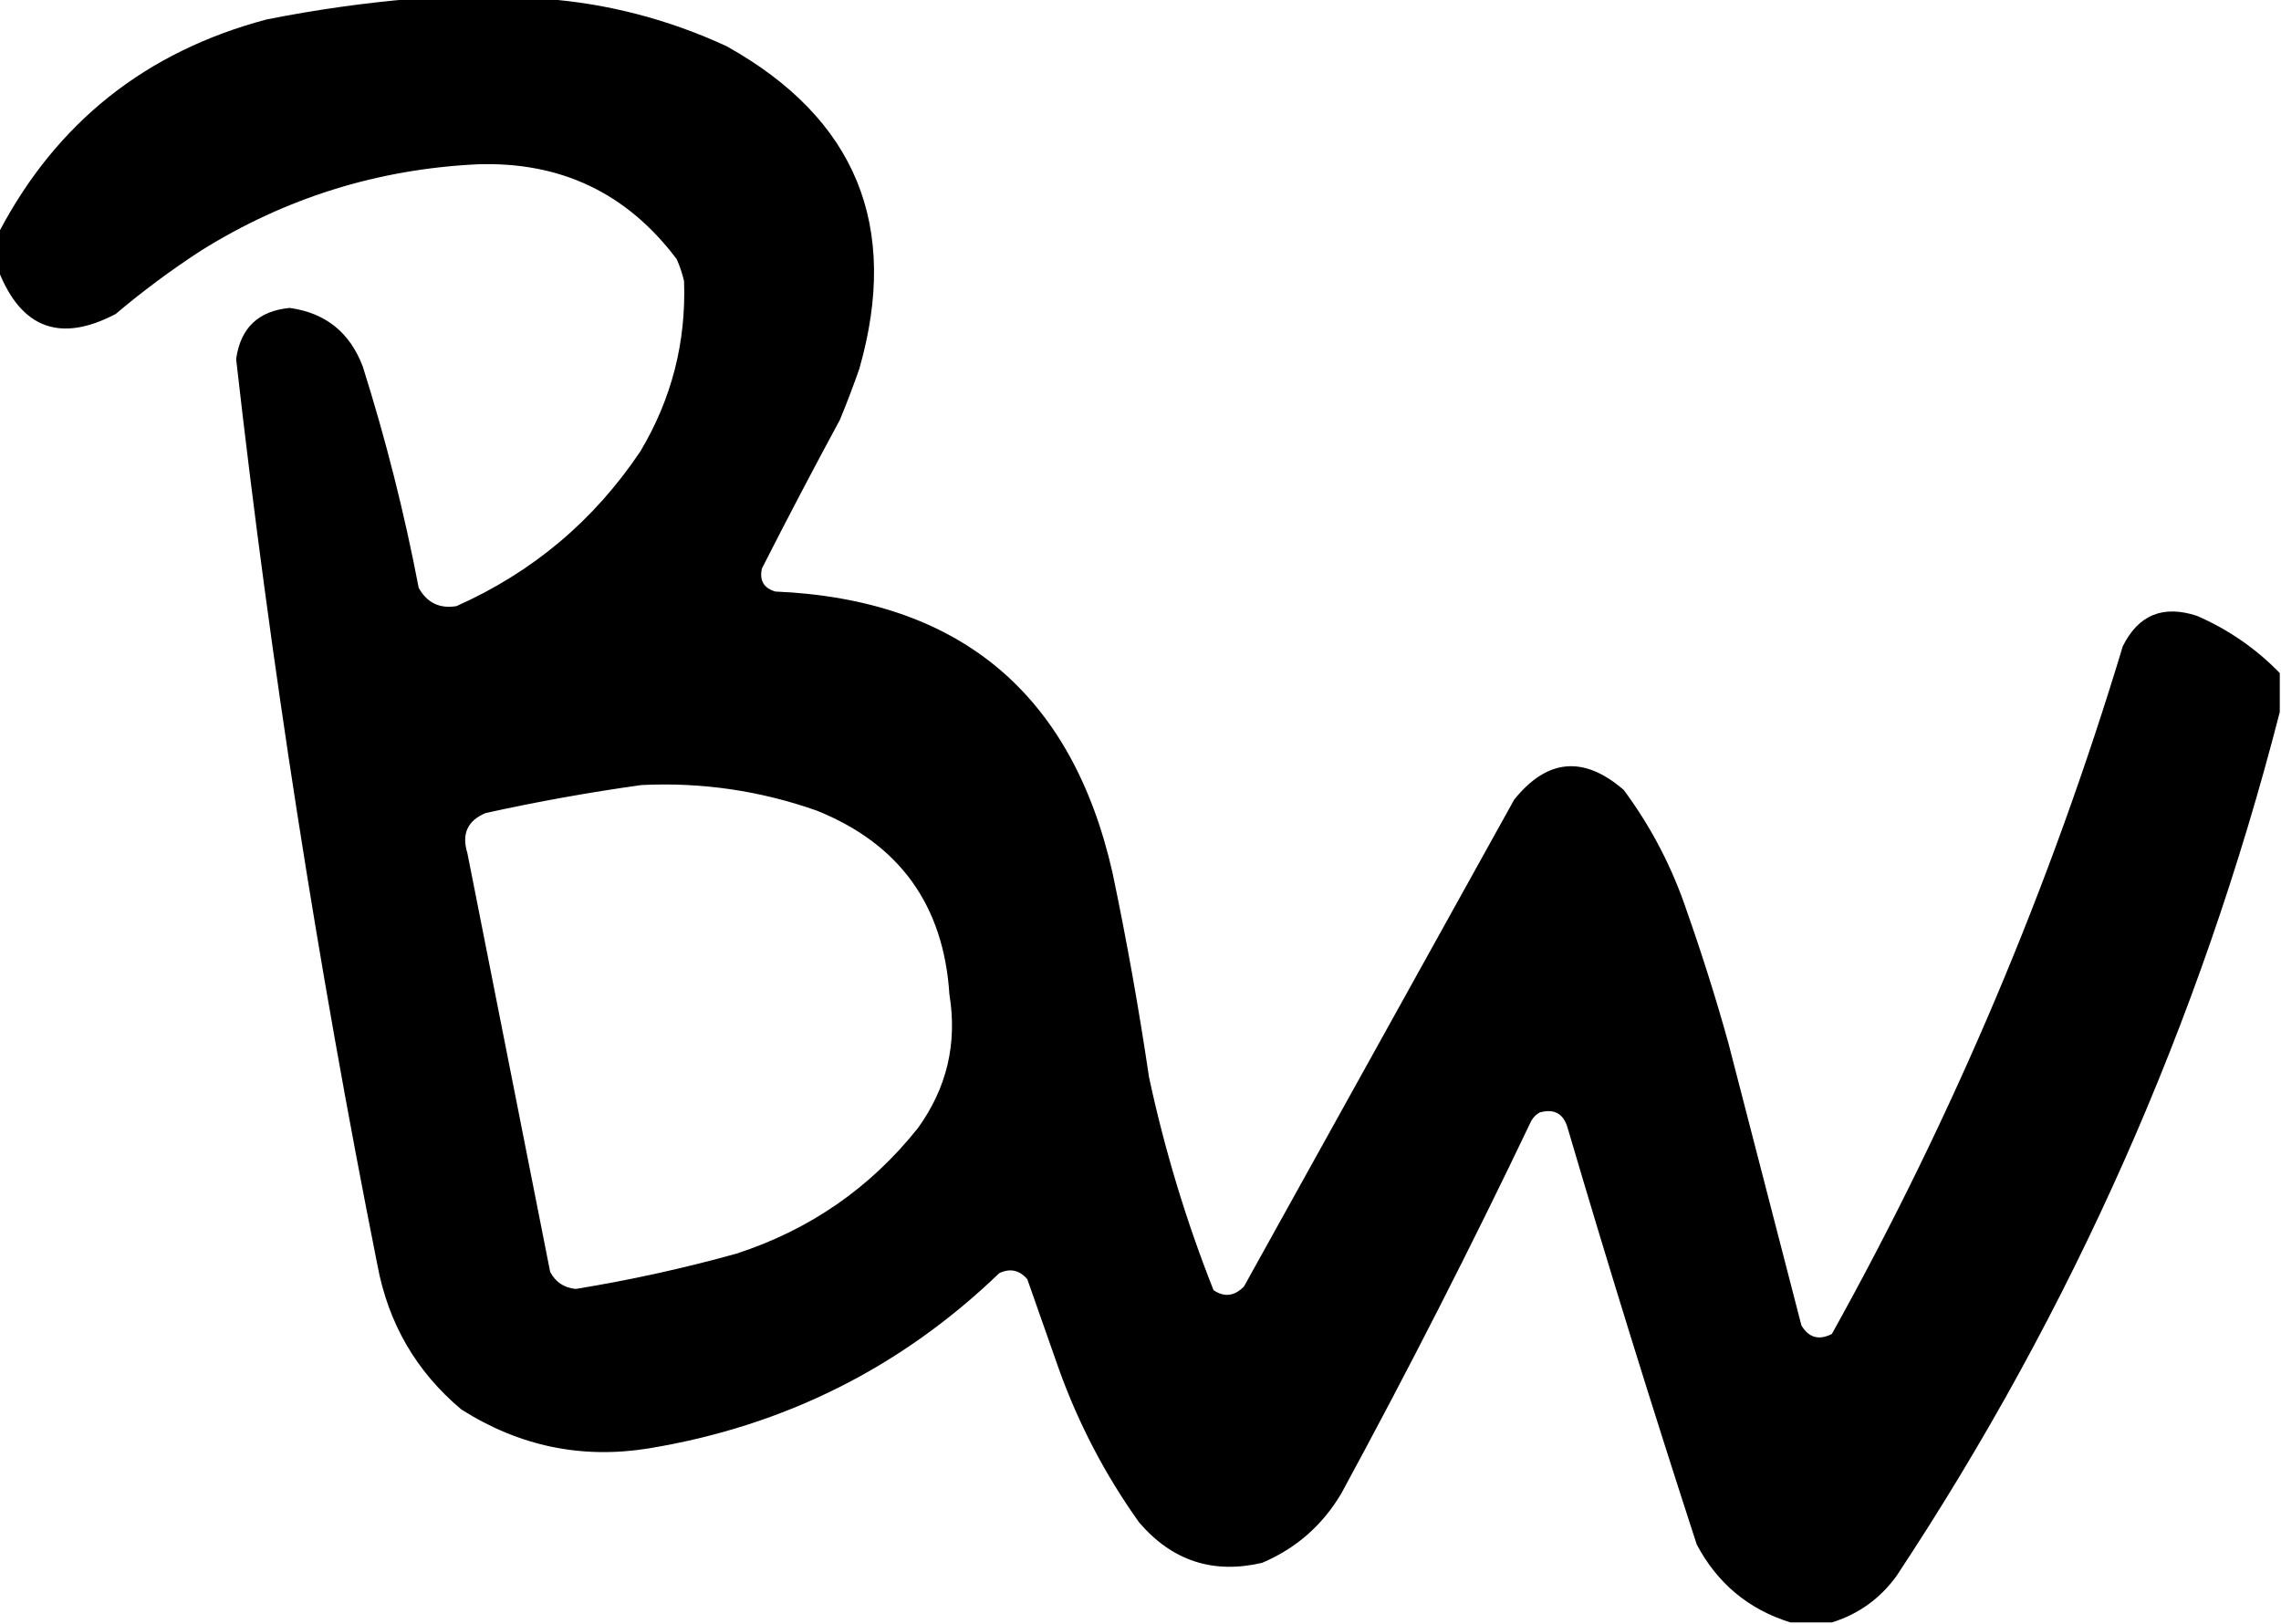 <?xml version="1.0" encoding="UTF-8"?>
<!DOCTYPE svg PUBLIC "-//W3C//DTD SVG 1.1//EN" "http://www.w3.org/Graphics/SVG/1.1/DTD/svg11.dtd">
<svg xmlns="http://www.w3.org/2000/svg" version="1.1" width="937px" height="667px" style="shape-rendering:geometricPrecision; text-rendering:geometricPrecision; image-rendering:optimizeQuality; fill-rule:evenodd; clip-rule:evenodd" xmlns:xlink="http://www.w3.org/1999/xlink">
<g><path style="opacity:1" fill="#000000" d="M 169.5,-0.5 C 187.5,-0.5 205.5,-0.5 223.5,-0.5C 249.568,1.435 274.568,7.935 298.5,19C 351.611,48.643 369.778,92.81 353,151.5C 350.533,158.567 347.866,165.567 345,172.5C 334.078,192.676 323.412,213.009 313,233.5C 311.876,238.421 313.709,241.588 318.5,243C 394.102,246.273 440.269,284.773 457,358.5C 462.836,386.349 467.836,414.349 472,442.5C 478.423,472.432 487.256,501.598 498.5,530C 502.91,533.003 507.077,532.503 511,528.5C 548,461.833 585,395.167 622,328.5C 635.573,311.629 650.573,310.296 667,324.5C 678.278,339.719 686.944,356.386 693,374.5C 699.272,392.317 704.939,410.317 710,428.5C 720.001,467.172 730.001,505.838 740,544.5C 743.013,549.535 747.18,550.702 752.5,548C 802.424,458.265 842.257,364.098 872,265.5C 878.403,252.579 888.57,248.412 902.5,253C 915.396,258.611 926.729,266.445 936.5,276.5C 936.5,281.833 936.5,287.167 936.5,292.5C 903.76,419.993 851.26,538.326 779,647.5C 772.219,656.794 763.385,663.127 752.5,666.5C 746.833,666.5 741.167,666.5 735.5,666.5C 718.33,661.173 705.497,650.506 697,634.5C 678.525,577.743 660.859,520.743 644,463.5C 642.328,457.493 638.495,455.327 632.5,457C 631,457.833 629.833,459 629,460.5C 604.308,512.218 578.308,563.218 551,613.5C 543.259,626.578 532.425,636.078 518.5,642C 498.366,646.733 481.532,641.233 468,625.5C 454.136,606.109 443.136,585.109 435,562.5C 430.667,550.167 426.333,537.833 422,525.5C 418.763,521.751 414.93,520.918 410.5,523C 370.142,561.846 322.142,585.846 266.5,595C 238.992,599.464 213.325,594.13 189.5,579C 170.956,563.432 159.456,543.599 155,519.5C 130.444,396.271 111.111,272.271 97,147.5C 98.798,134.702 106.131,127.702 119,126.5C 133.676,128.521 143.676,136.521 149,150.5C 158.441,180.369 166.108,210.703 172,241.5C 175.423,247.629 180.59,250.129 187.5,249C 218.751,235.084 243.918,213.917 263,185.5C 275.886,163.955 281.886,140.621 281,115.5C 280.286,112.405 279.286,109.405 278,106.5C 257.606,79.306 230.273,66.306 196,67.5C 155.013,69.497 117.18,81.33 82.5,103C 70.298,110.935 58.632,119.602 47.5,129C 24.891,140.85 8.891,135.017 -0.5,111.5C -0.5,106.167 -0.5,100.833 -0.5,95.5C 23.186,50.344 59.853,21.177 109.5,8C 129.484,4.025 149.484,1.191 169.5,-0.5 Z M 263.5,322.5 C 288.2,321.29 312.2,324.79 335.5,333C 369.483,346.663 387.65,371.83 390,408.5C 393.305,428.642 388.972,446.976 377,463.5C 357.409,488.065 332.576,505.232 302.5,515C 280.776,521.045 258.776,525.878 236.5,529.5C 231.725,529.032 228.225,526.699 226,522.5C 214.667,465.167 203.333,407.833 192,350.5C 189.545,342.584 192.045,337.084 199.5,334C 220.828,329.298 242.162,325.465 263.5,322.5 Z"/></g>
</svg>
